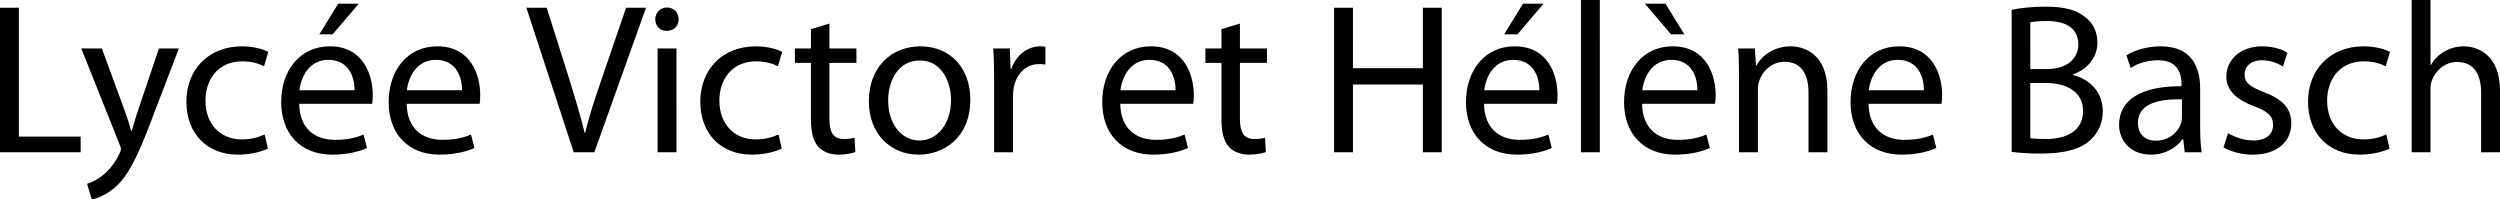<svg xmlns="http://www.w3.org/2000/svg" width="3007.948" height="240" viewBox="0 0 3007.948 240"><path d="M22.71 9.29H0v173.935h97.032v-18.84H22.71V9.29zm143.74 122.324c-3.098 9.029-5.678 18.579-8.001 26.062h-.516c-2.064-7.483-5.16-17.29-8.258-25.548l-27.096-73.804H97.805l45.935 115.094c1.29 2.84 1.806 4.646 1.806 5.935 0 1.292-.774 3.097-1.806 5.42-5.419 11.613-12.903 20.389-19.096 25.289-6.711 5.678-14.195 9.293-19.873 11.099L110.45 240c5.678-1.031 16.516-4.903 27.872-14.453 15.483-13.676 26.58-35.356 42.84-78.192l34.063-89.031h-24l-24.774 73.29zm124.9-57.805c12.388 0 20.905 3.094 26.324 5.935l5.162-17.291c-6.195-3.355-18.065-6.71-31.485-6.71-40.775 0-67.096 28.13-67.096 66.578 0 38.192 24.515 63.741 62.192 63.741 16.775 0 29.937-4.386 35.872-7.223l-3.87-17.034c-6.453 2.84-14.968 5.935-27.873 5.935-24.774 0-43.355-17.804-43.355-46.708 0-25.807 15.485-47.223 44.13-47.223zM396.9 55.744c-36.389 0-58.581 29.417-58.581 67.094 0 37.675 22.967 63.224 61.42 63.224 19.87 0 33.805-4.386 41.806-7.998l-4.129-16.259c-8.258 3.612-18.324 6.452-34.581 6.452-22.969 0-42.324-12.644-42.84-43.356h87.744c.515-2.58.774-5.935.774-10.578 0-22.967-10.581-58.58-51.613-58.58zm-36.646 52.901C362.06 92.905 371.867 72 395.092 72c25.55 0 31.743 22.451 31.484 36.646h-66.322zM431.738 4.386h-24.774l-22.71 36.904h16l31.484-36.904zm94.45 51.358c-36.388 0-58.58 29.417-58.58 67.094 0 37.675 22.966 63.224 61.42 63.224 19.87 0 33.804-4.386 41.806-7.998l-4.13-16.259c-8.258 3.612-18.323 6.452-34.58 6.452-22.969 0-42.324-12.644-42.84-43.356h87.743c.516-2.58.775-5.935.775-10.578 0-22.967-10.582-58.58-51.613-58.58zm-36.645 52.901C491.349 92.905 501.156 72 524.38 72c25.549 0 31.742 22.451 31.484 36.646h-66.322zm234.317-13.42c-8 22.71-14.968 44.647-19.871 64.774h-.516c-4.903-20.388-11.355-41.547-18.58-65.031L657.795 9.289H633.28l57.032 173.936h24.774L777.28 9.289h-24l-29.42 85.936zm78.712-86.193c-8.515 0-14.193 6.453-14.193 14.193 0 7.745 5.42 13.936 13.677 13.936 9.033 0 14.452-6.191 14.452-13.936 0-7.997-5.678-14.193-13.936-14.193zm-11.354 174.193h22.71V58.324h-22.71v124.9zM909.667 73.809c12.387 0 20.903 3.094 26.323 5.935l5.16-17.291c-6.192-3.355-18.063-6.71-31.483-6.71-40.773 0-67.096 28.13-67.096 66.578 0 38.192 24.515 63.741 62.192 63.741 16.775 0 29.937-4.386 35.871-7.223l-3.87-17.034c-6.452 2.84-14.967 5.935-27.872 5.935-24.774 0-43.355-17.804-43.355-46.708 0-25.807 15.485-47.223 44.13-47.223zm88.253-45.423l-22.194 6.713v23.225H956.37v17.29h19.355v68.126c0 14.71 2.58 25.806 8.774 32.776 5.42 5.934 13.936 9.546 24.517 9.546 8.774 0 15.742-1.545 20.128-3.094l-1.032-17.29c-3.354 1.03-6.968 1.548-13.161 1.548-12.644 0-17.032-8.775-17.032-24.26V75.615h32.517V58.324H997.92V28.386zm109.418 27.358c-34.323 0-61.936 24.514-61.936 66.063 0 39.48 26.321 64.255 59.871 64.255 29.935 0 62.193-20.128 62.193-66.322 0-37.934-24.257-63.996-60.128-63.996zm-1.033 113.288c-22.194 0-37.677-20.645-37.677-48 0-23.484 11.612-48.258 38.194-48.258 26.837 0 37.418 26.58 37.418 47.74 0 28.13-16.257 48.518-37.935 48.518zm110.45-85.934h-.774l-1.033-24.774h-19.87c.774 11.613 1.032 24.257 1.032 38.967v85.934h22.71v-66.582c0-3.612.257-7.484.774-10.576 3.096-17.034 14.45-28.904 30.45-28.904 3.098 0 5.42 0 7.743.514v-21.42c-2.064-.256-3.87-.513-6.193-.513-15.226 0-29.162 10.578-34.839 27.354zm167.998-27.354c-36.387 0-58.581 29.417-58.581 67.094 0 37.675 22.966 63.224 61.418 63.224 19.872 0 33.806-4.386 41.808-7.998l-4.13-16.259c-8.258 3.612-18.323 6.452-34.58 6.452-22.97 0-42.322-12.644-42.84-43.356h87.743c.516-2.58.774-5.935.774-10.578 0-22.967-10.58-58.58-51.612-58.58zm-36.646 52.901C1349.913 92.905 1359.72 72 1382.945 72c25.549 0 31.742 22.451 31.485 36.646h-66.323zm143.738-80.26l-22.194 6.714v23.225h-19.355v17.29h19.355v68.126c0 14.71 2.58 25.806 8.774 32.776 5.42 5.934 13.936 9.546 24.517 9.546 8.772 0 15.742-1.545 20.128-3.094l-1.031-17.29c-3.355 1.03-6.97 1.548-13.162 1.548-12.644 0-17.032-8.775-17.032-24.26V75.615h32.517V58.324h-32.517V28.386zm220.126 53.682h-84.13V9.289h-22.711v173.936h22.711v-81.548h84.13v81.548h22.708V9.289h-22.708v72.778zm145.287-77.681h-24.774l-22.711 36.904h16.002l31.483-36.904zm-34.838 51.358c-36.387 0-58.58 29.417-58.58 67.094 0 37.675 22.964 63.224 61.417 63.224 19.871 0 33.807-4.386 41.808-7.998l-4.129-16.259c-8.258 3.612-18.325 6.452-34.581 6.452-22.968 0-42.322-12.644-42.84-43.356h87.742c.517-2.58.774-5.935.774-10.578 0-22.967-10.58-58.58-51.61-58.58zm-36.647 52.901C1787.579 92.905 1797.385 72 1820.61 72c25.549 0 31.744 22.451 31.487 36.646h-66.325zm116.384 74.58h22.711V0h-22.711v183.225zm110.449-127.481c-36.387 0-58.581 29.417-58.581 67.094 0 37.675 22.968 63.224 61.422 63.224 19.87 0 33.803-4.386 41.804-7.998l-4.13-16.259c-8.257 3.612-18.321 6.452-34.58 6.452-22.969 0-42.322-12.644-42.84-43.356h87.745c.514-2.58.775-5.935.775-10.578 0-22.967-10.582-58.58-51.615-58.58zm-36.644 52.901C1977.768 92.905 1987.575 72 2010.8 72c25.549 0 31.74 22.451 31.484 36.646h-66.322zm50.58-67.355L2003.83 4.386h-24.774l31.487 36.904h15.999zm127.997 14.454c-20.646 0-35.095 11.612-41.29 23.225h-.515l-1.292-20.645h-20.127c.774 10.32 1.03 20.645 1.03 33.807v91.094h22.713v-75.097c0-3.87.514-7.74 1.545-10.58 4.129-12.644 15.745-23.225 30.452-23.225 21.42 0 28.903 16.773 28.903 36.902v72h22.712v-74.323c0-42.837-26.84-53.158-44.131-53.158zm130.58 0c-36.387 0-58.58 29.417-58.58 67.094 0 37.675 22.964 63.224 61.417 63.224 19.87 0 33.807-4.386 41.808-7.998l-4.129-16.259c-8.258 3.612-18.325 6.452-34.581 6.452-22.969 0-42.322-12.644-42.84-43.356h87.742c.517-2.58.774-5.935.774-10.578 0-22.967-10.581-58.58-51.61-58.58zm-36.647 52.901C2250.277 92.905 2260.084 72 2283.31 72c25.548 0 31.744 22.451 31.487 36.646h-66.325zm245.672-18.32v-.774c18.065-6.453 29.42-21.163 29.42-38.197 0-13.675-5.677-24-14.71-30.709-10.58-8.775-25.034-12.644-47.485-12.644-15.485 0-31.227 1.549-41.03 3.869v170.837c7.484 1.035 19.353 2.067 34.838 2.067 28.386 0 48-5.16 59.87-16.26 9.032-8.258 14.967-19.87 14.967-34.838 0-25.805-19.354-39.482-35.87-43.351zM2442.79 26.84c3.612-.775 9.546-1.55 19.87-1.55 22.709 0 37.936 8.259 37.936 28.387 0 16.773-13.935 29.42-37.421 29.42h-20.385V26.841zm18.84 140.385c-8.002 0-14.197-.26-18.84-1.035v-66.32h18.579c24.517 0 44.905 10.062 44.905 33.548 0 25.289-21.42 33.807-44.645 33.807zm185.546-60.645c0-24.775-9.29-50.837-47.483-50.837-15.745 0-30.97 4.386-41.293 10.838l5.163 15.224c8.772-5.934 20.903-9.29 32.772-9.29 25.549-.256 28.39 18.58 28.39 28.647v2.58c-48.26-.26-75.098 16.254-75.098 46.45 0 18.064 12.902 35.869 38.193 35.869 17.808 0 31.227-8.772 38.193-18.579h.774l1.81 15.742h20.384c-1.288-8.515-1.805-19.097-1.805-29.935v-46.71zm-21.934 34.579c0 2.066-.26 4.647-1.035 7.227-3.611 10.581-14.193 20.902-30.709 20.902-11.356 0-21.163-6.71-21.163-21.677 0-24.256 28.133-28.646 52.907-28.129v21.677zm98.837-30.195c-16.26-6.447-23.486-11.094-23.486-21.414 0-9.293 7.226-17.034 20.645-17.034 11.613 0 20.645 4.386 25.549 7.484l5.42-16.517c-6.712-4.386-17.808-7.74-30.452-7.74-26.58 0-43.096 16.516-43.096 36.644 0 14.967 10.578 27.095 33.29 35.354 16.516 6.191 22.968 11.87 22.968 22.707 0 10.582-7.744 18.583-24 18.583-11.356 0-23.229-4.647-30.195-8.776l-5.418 17.034c8.772 5.16 21.417 8.772 35.096 8.772 29.16 0 46.45-15.481 46.45-37.675 0-18.583-11.355-29.421-32.771-37.422zm119.995-37.156c12.387 0 20.902 3.094 26.323 5.935l5.16-17.291c-6.191-3.355-18.064-6.71-31.483-6.71-40.773 0-67.096 28.13-67.096 66.578 0 38.192 24.517 63.741 62.193 63.741 16.776 0 29.934-4.386 35.873-7.223l-3.872-17.034c-6.453 2.84-14.968 5.935-27.872 5.935-24.774 0-43.353-17.804-43.353-46.708 0-25.807 15.481-47.223 44.127-47.223zm120.26-18.065c-8.519 0-16.516 2.32-23.226 6.192-6.97 3.872-12.647 9.807-16.259 16.259h-.517V0h-22.708v183.225h22.708V107.87c0-4.128.26-7.482 1.549-10.837 4.389-12.13 15.741-22.454 30.452-22.454 21.42 0 28.903 16.776 28.903 36.902v71.743h22.712v-74.323c0-42.837-26.841-53.158-43.614-53.158z"/></svg>